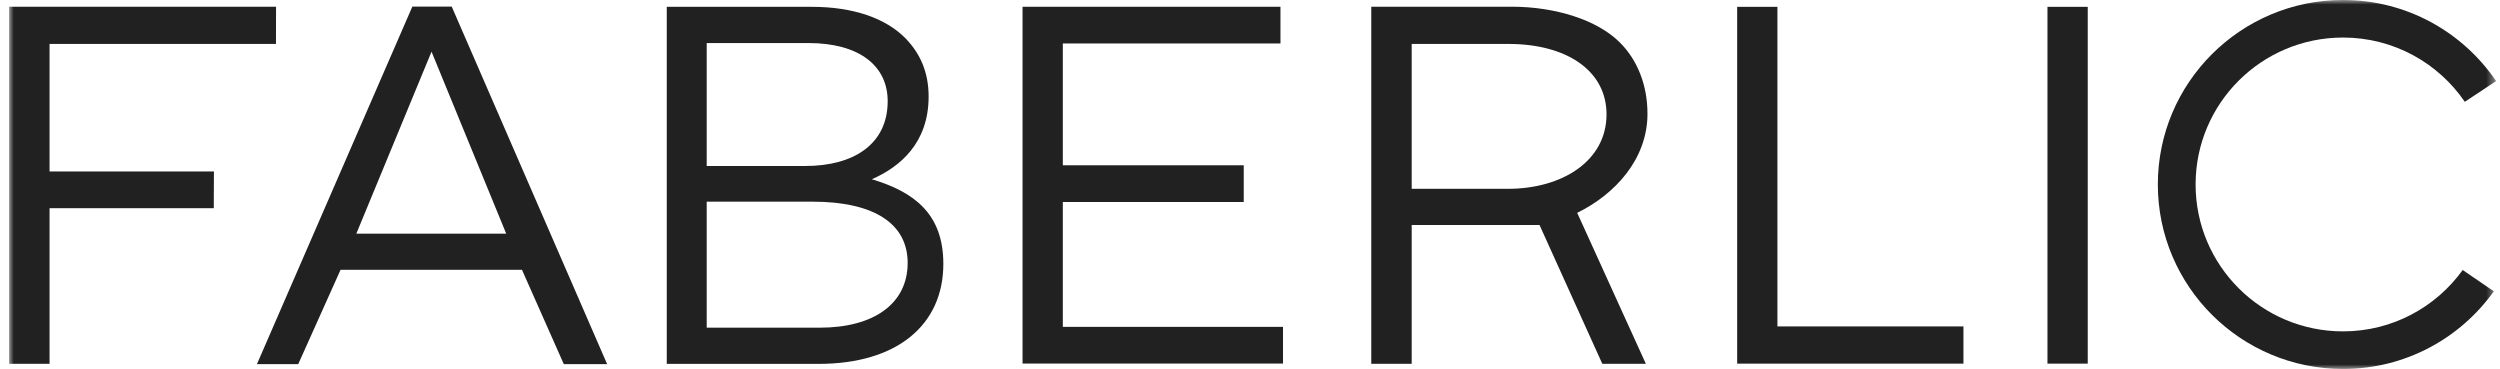 <svg width="271" height="40" viewBox="0 0 271 40" fill="none" xmlns="http://www.w3.org/2000/svg">
<g clip-path="url(#clip0_612_379)">
<mask id="mask0_612_379" style="mask-type:luminance" maskUnits="userSpaceOnUse" x="0" y="0" width="271" height="40">
<path d="M270.578 0H0.988V40H270.578V0Z" fill="white"/>
</mask>
<g mask="url(#mask0_612_379)">
<path d="M110.844 0.733H138.803V4.712H115.21V17.917H134.821V21.896H115.21V35.432H139.078V39.41H110.844V0.733Z" fill="#212121"/>
<path d="M188.309 0.741H192.673V35.384H212.838V39.418H188.309V0.741Z" fill="#212121"/>
<path d="M221.945 0.741H226.311V39.418H221.945V0.741Z" fill="#212121"/>
<path d="M38.626 25.328L46.778 5.602L54.873 25.328H38.626ZM48.965 0.714H44.699L27.852 39.472H32.328L36.915 29.25H56.584L61.116 39.472H65.813L48.965 0.714Z" fill="#212121"/>
<path d="M163.464 20.468H153.028V4.763H163.522C169.792 4.763 174.147 7.638 174.147 12.395C174.147 17.481 169.294 20.468 163.464 20.468ZM178.41 39.434L170.968 23.072C175.052 21.07 178.586 17.265 178.586 12.337C178.586 9.186 177.475 6.479 175.586 4.598C173.146 2.164 168.627 0.727 163.854 0.727H148.645V39.434H153.028V24.393H165.692L166.883 24.388L173.689 39.434H178.41Z" fill="#212121"/>
<path d="M23.191 18.587H5.372V4.766H29.915L29.924 0.728H0.988V39.437H5.372V22.57H23.173L23.191 18.587Z" fill="#212121"/>
<path d="M88.845 35.521C94.727 35.521 98.39 32.921 98.39 28.497C98.39 24.297 94.836 21.861 88.067 21.861H76.607V35.521H88.845ZM87.29 17.993C92.564 17.993 96.225 15.615 96.225 10.967C96.225 7.152 93.173 4.666 87.623 4.666H76.607V17.993H87.29ZM72.277 0.74H88.011C92.453 0.74 96.004 1.954 98.169 4.167C99.777 5.828 100.663 7.871 100.663 10.471C100.663 15.503 97.557 18.102 94.504 19.429C99.11 20.811 102.258 23.186 102.258 28.604C102.258 35.24 97.225 39.445 88.733 39.445H72.277V0.74Z" fill="#212121"/>
<path d="M266.956 29.27C264.057 33.292 259.334 35.921 253.986 35.921C245.157 35.921 238.003 28.791 238.003 19.997C238.003 11.199 245.157 4.07 253.986 4.07C259.476 4.07 264.311 6.833 267.186 11.036L270.578 8.788C266.974 3.485 260.899 -0.003 253.986 -0.003C242.901 -0.003 233.91 8.95 233.91 19.997C233.91 31.042 242.901 39.996 253.986 39.996C260.74 39.996 266.699 36.669 270.33 31.575L266.956 29.27Z" fill="#212121"/>
</g>
</g>
<defs>
<clipPath id="clip0_612_379">
<rect width="271" height="40" fill="white"/>
</clipPath>
</defs>
</svg>
